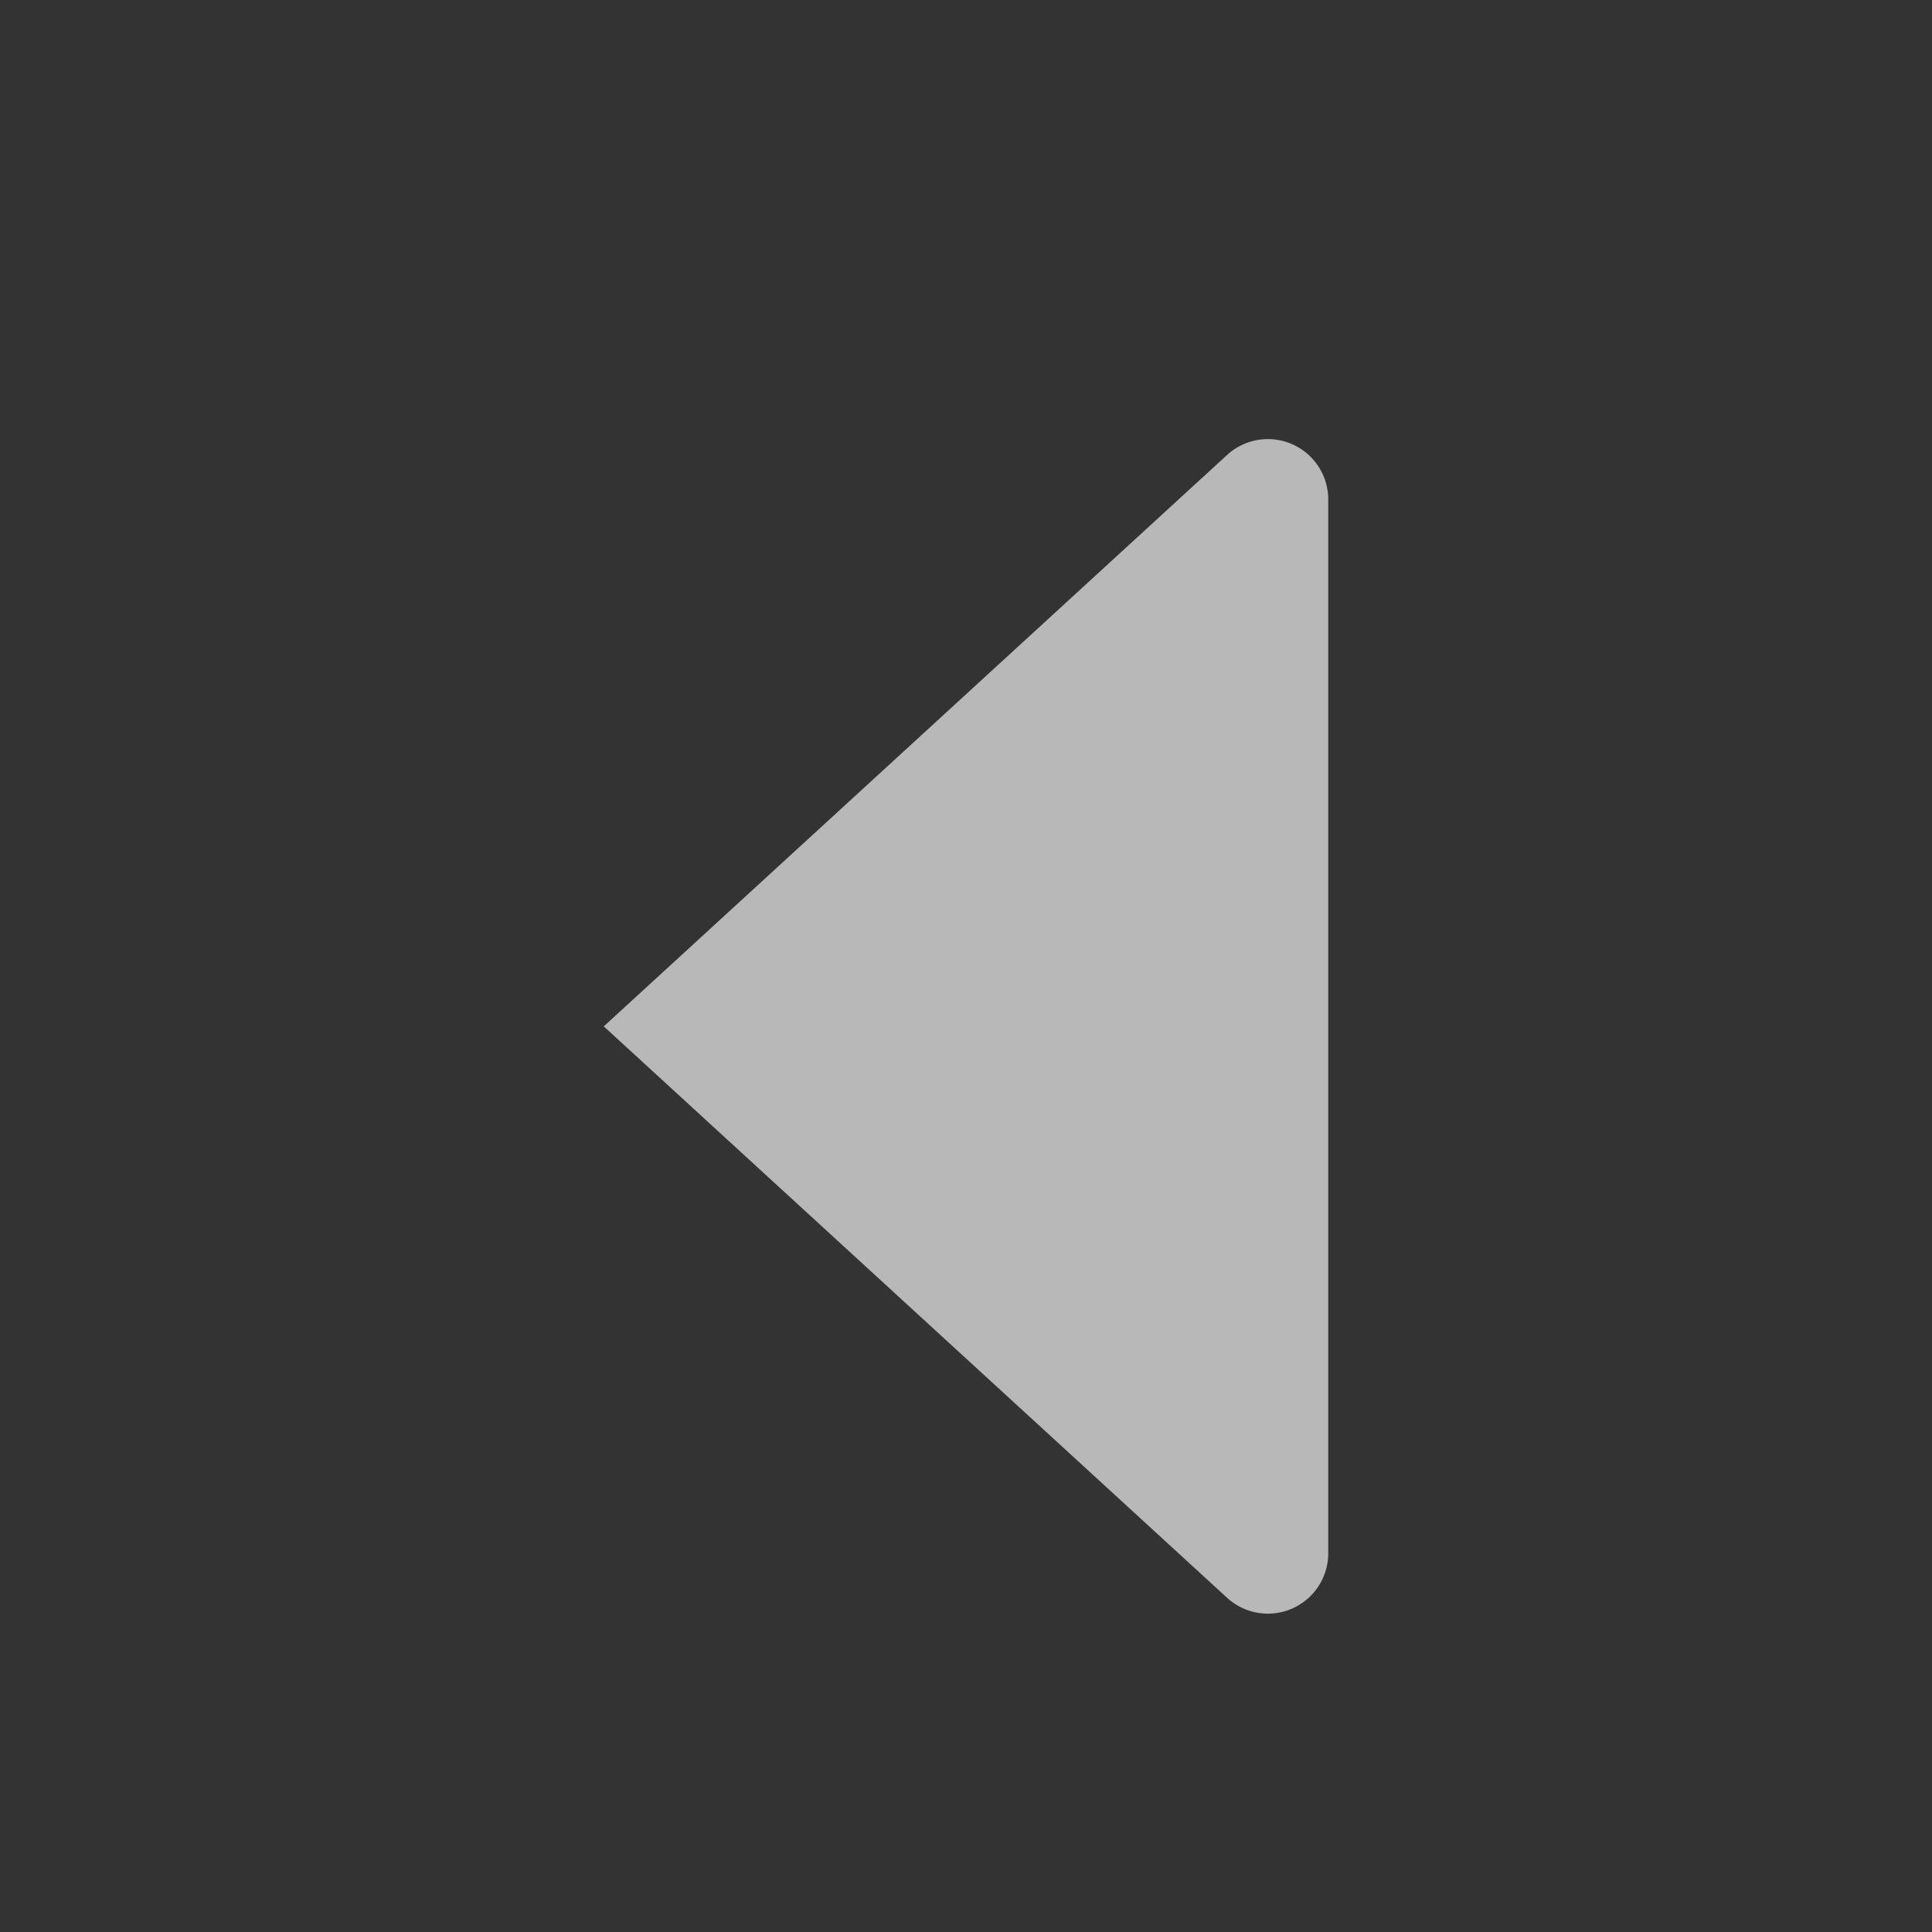 <svg id="SP_KeyNavPrev_Sm_N_D_2x" data-name="SP_KeyNavPrev_Sm_N_D@2x" xmlns="http://www.w3.org/2000/svg" width="32" height="32" viewBox="0 0 32 32">
  <rect x="0" y="0" width="32" height="32" fill="#333333" stroke="none"/>
  <defs>
    <style>
      .fill {
        fill: #fff;
        fill-rule: evenodd;
        opacity: 0.65;
      }

      
    </style>
  </defs>
  <title>SP_KeyNavPrev_Sm_N_D@2x</title>
  <path id="Fill" class="fill" d="M20.324,7.536L10,17l10.324,9.464A1,1,0,0,0,22,25.727V8.273A1,1,0,0,0,20.324,7.536Z"/>
  </svg>